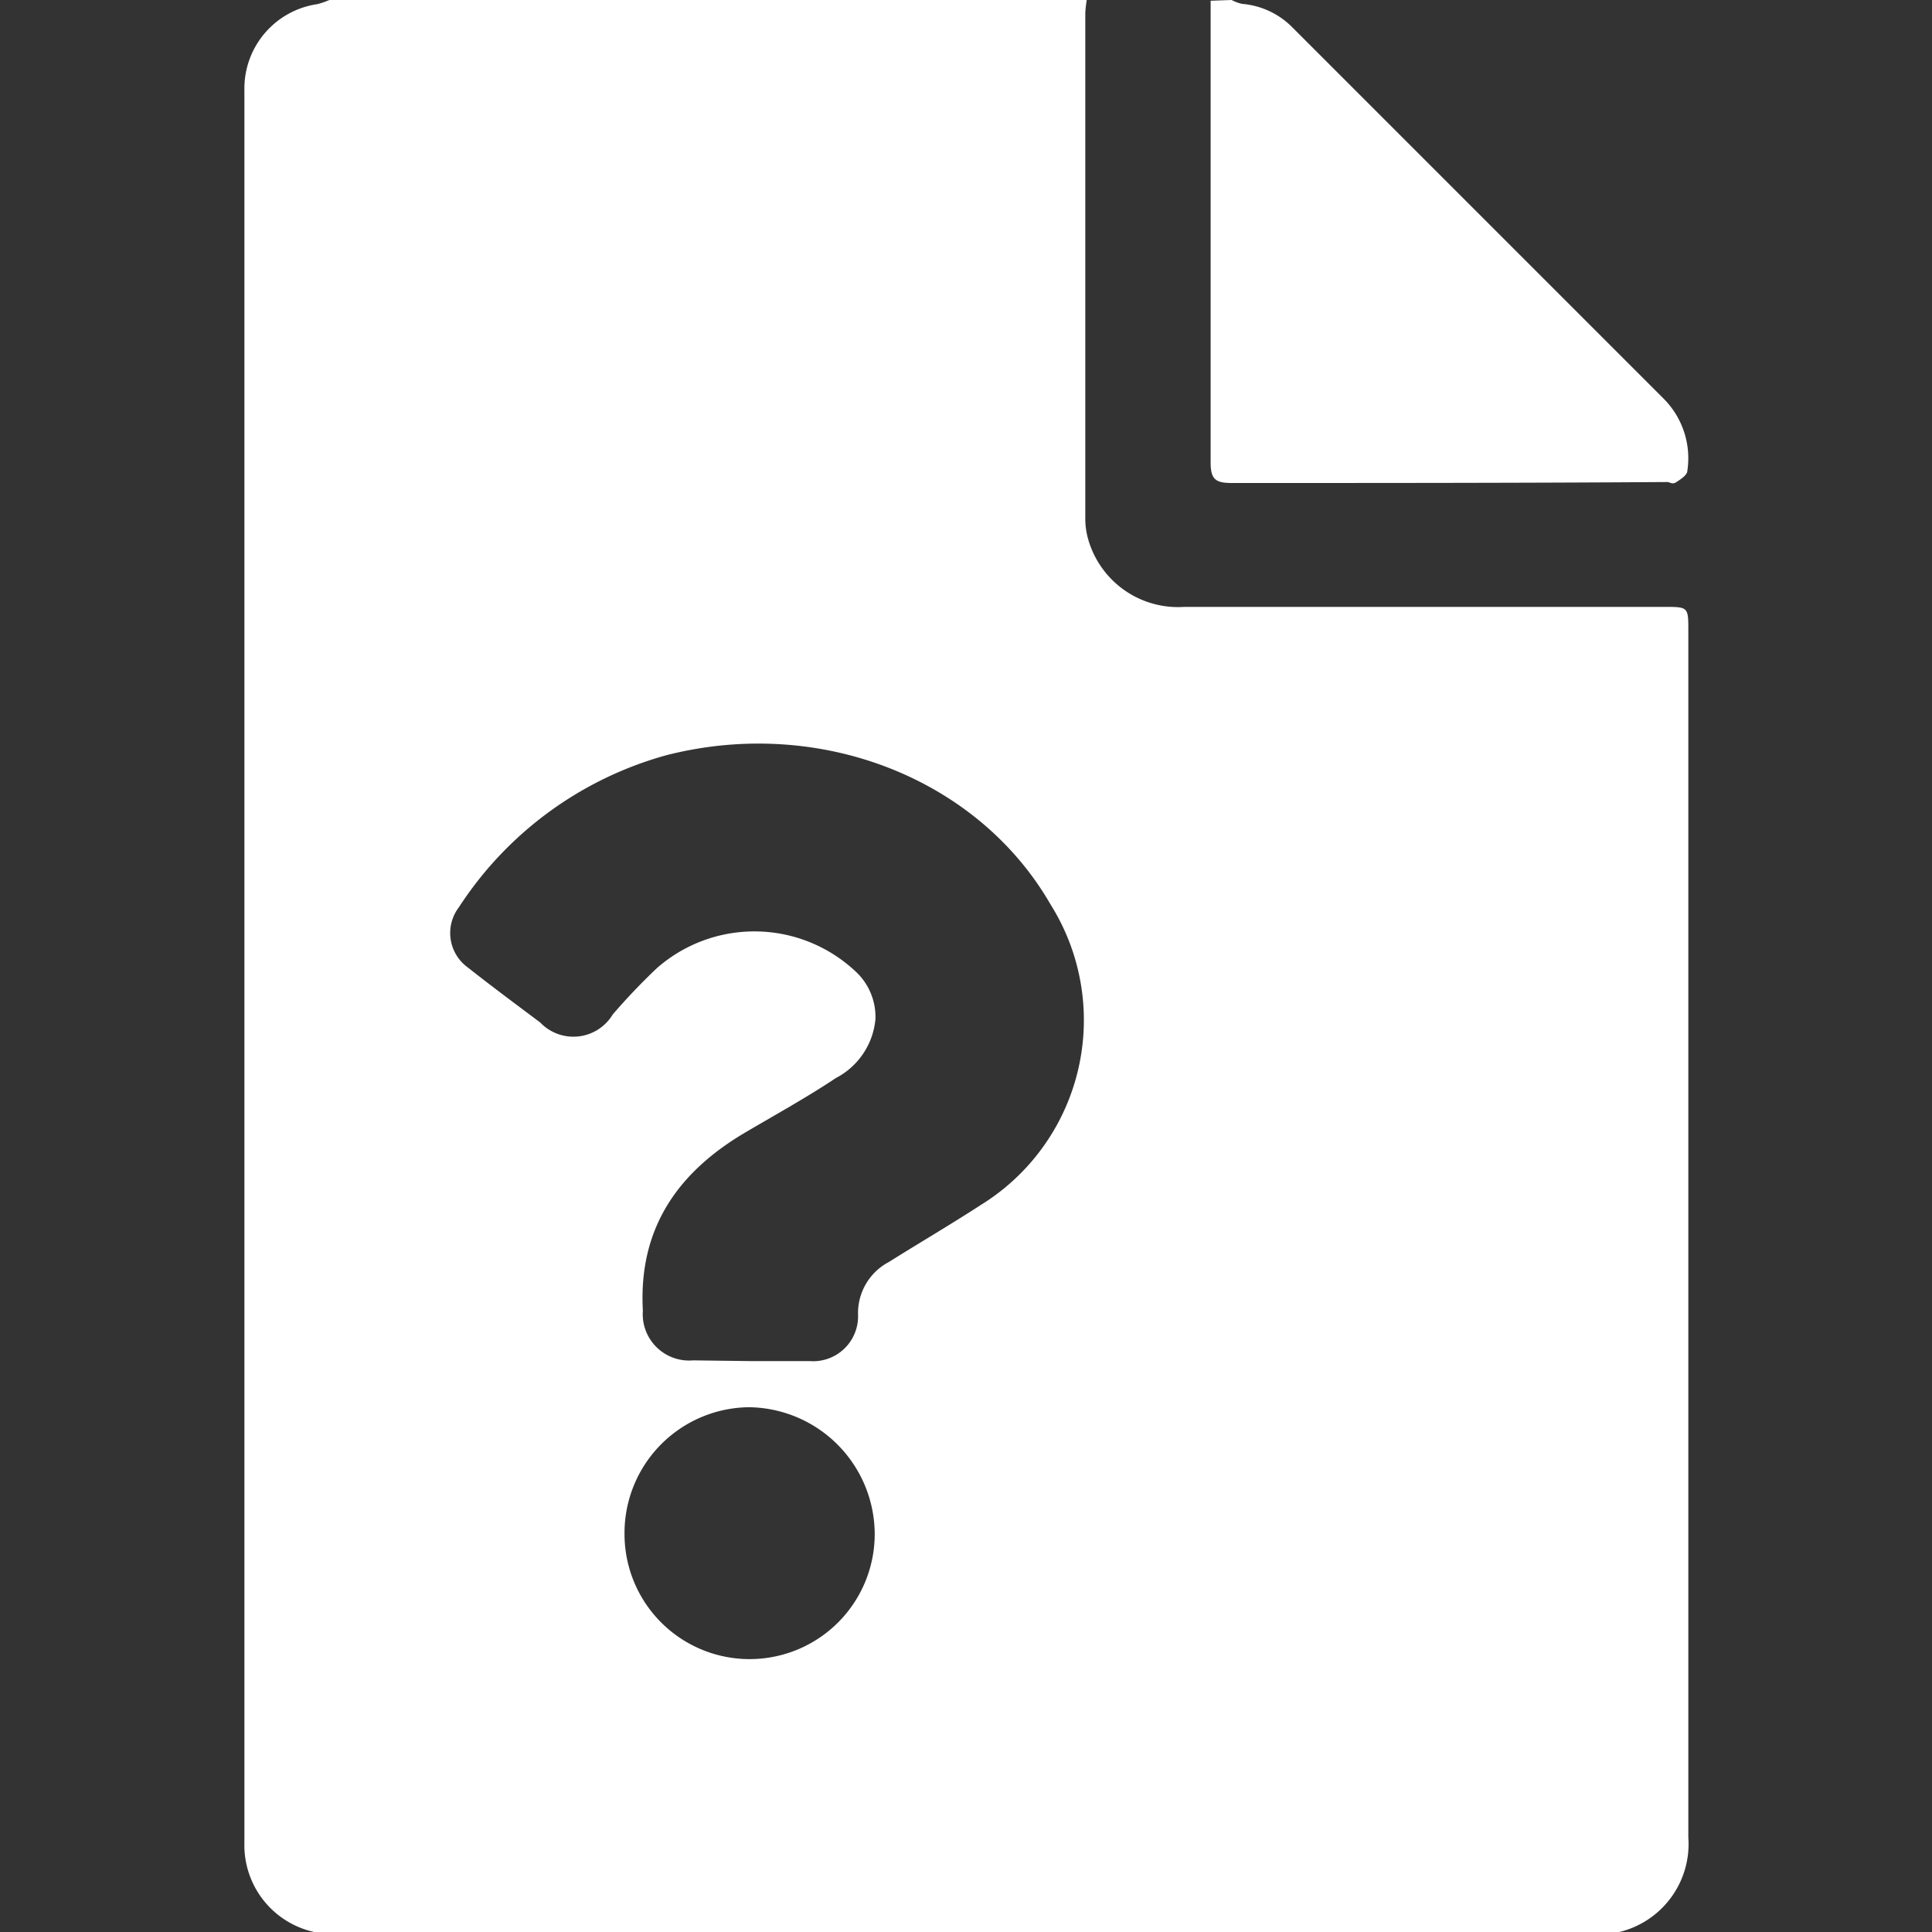 <svg id="Layer_1" data-name="Layer 1" xmlns="http://www.w3.org/2000/svg" viewBox="0 0 80 80"><rect x="0" y="0" width="80" height="80" fill="#333333" stroke="none"/><defs><style>.cls-1{fill:#fff;}</style></defs><title>Questionnaire</title><path class="cls-1" d="M13.64,0H45a4.78,4.78,0,0,0-.06.53V21.47a3.06,3.06,0,0,0,.1.79,3.87,3.87,0,0,0,4,2.87q9.93,0,19.87,0c1,0,1,0,1,1V43q0,16.55,0,33.08a3.75,3.75,0,0,1-4.18,4H14a3.68,3.68,0,0,1-3.88-3.77V3.72A3.53,3.53,0,0,1,13.15.17,3.58,3.58,0,0,0,13.64,0ZM31.06,56.36h2.47a1.86,1.86,0,0,0,2-1.92,2.39,2.39,0,0,1,1.27-2.18c1.26-.79,2.54-1.54,3.79-2.35a9,9,0,0,0,2.91-12.46c-3-5.21-9.54-7.8-15.9-6.18A15,15,0,0,0,19,37.57a1.76,1.76,0,0,0,.37,2.49c1,.79,2,1.53,3,2.28a1.9,1.9,0,0,0,3-.33,25.86,25.86,0,0,1,1.84-1.93,6.12,6.12,0,0,1,8.19.12,2.56,2.56,0,0,1,.85,2,3.06,3.06,0,0,1-1.64,2.44c-1.2.8-2.47,1.5-3.71,2.23-2.84,1.66-4.47,4-4.28,7.4a1.92,1.92,0,0,0,2.08,2.06Zm-5.2,7.16a5.18,5.18,0,1,0,10.36,0A5.27,5.27,0,0,0,31,58.27,5.21,5.21,0,0,0,25.86,63.52Z"/><path class="cls-1" d="M51,0a1.72,1.72,0,0,0,.43.16,3.31,3.31,0,0,1,2.11,1L68.87,16.49a3.49,3.49,0,0,1,1,3c0,.18-.27.35-.45.47s-.26,0-.39,0C63,20,57,20,51,20c-.66,0-.87-.15-.87-.84,0-6.09,0-12.18,0-18.27,0-.29,0-.57,0-.86Z"/></svg>